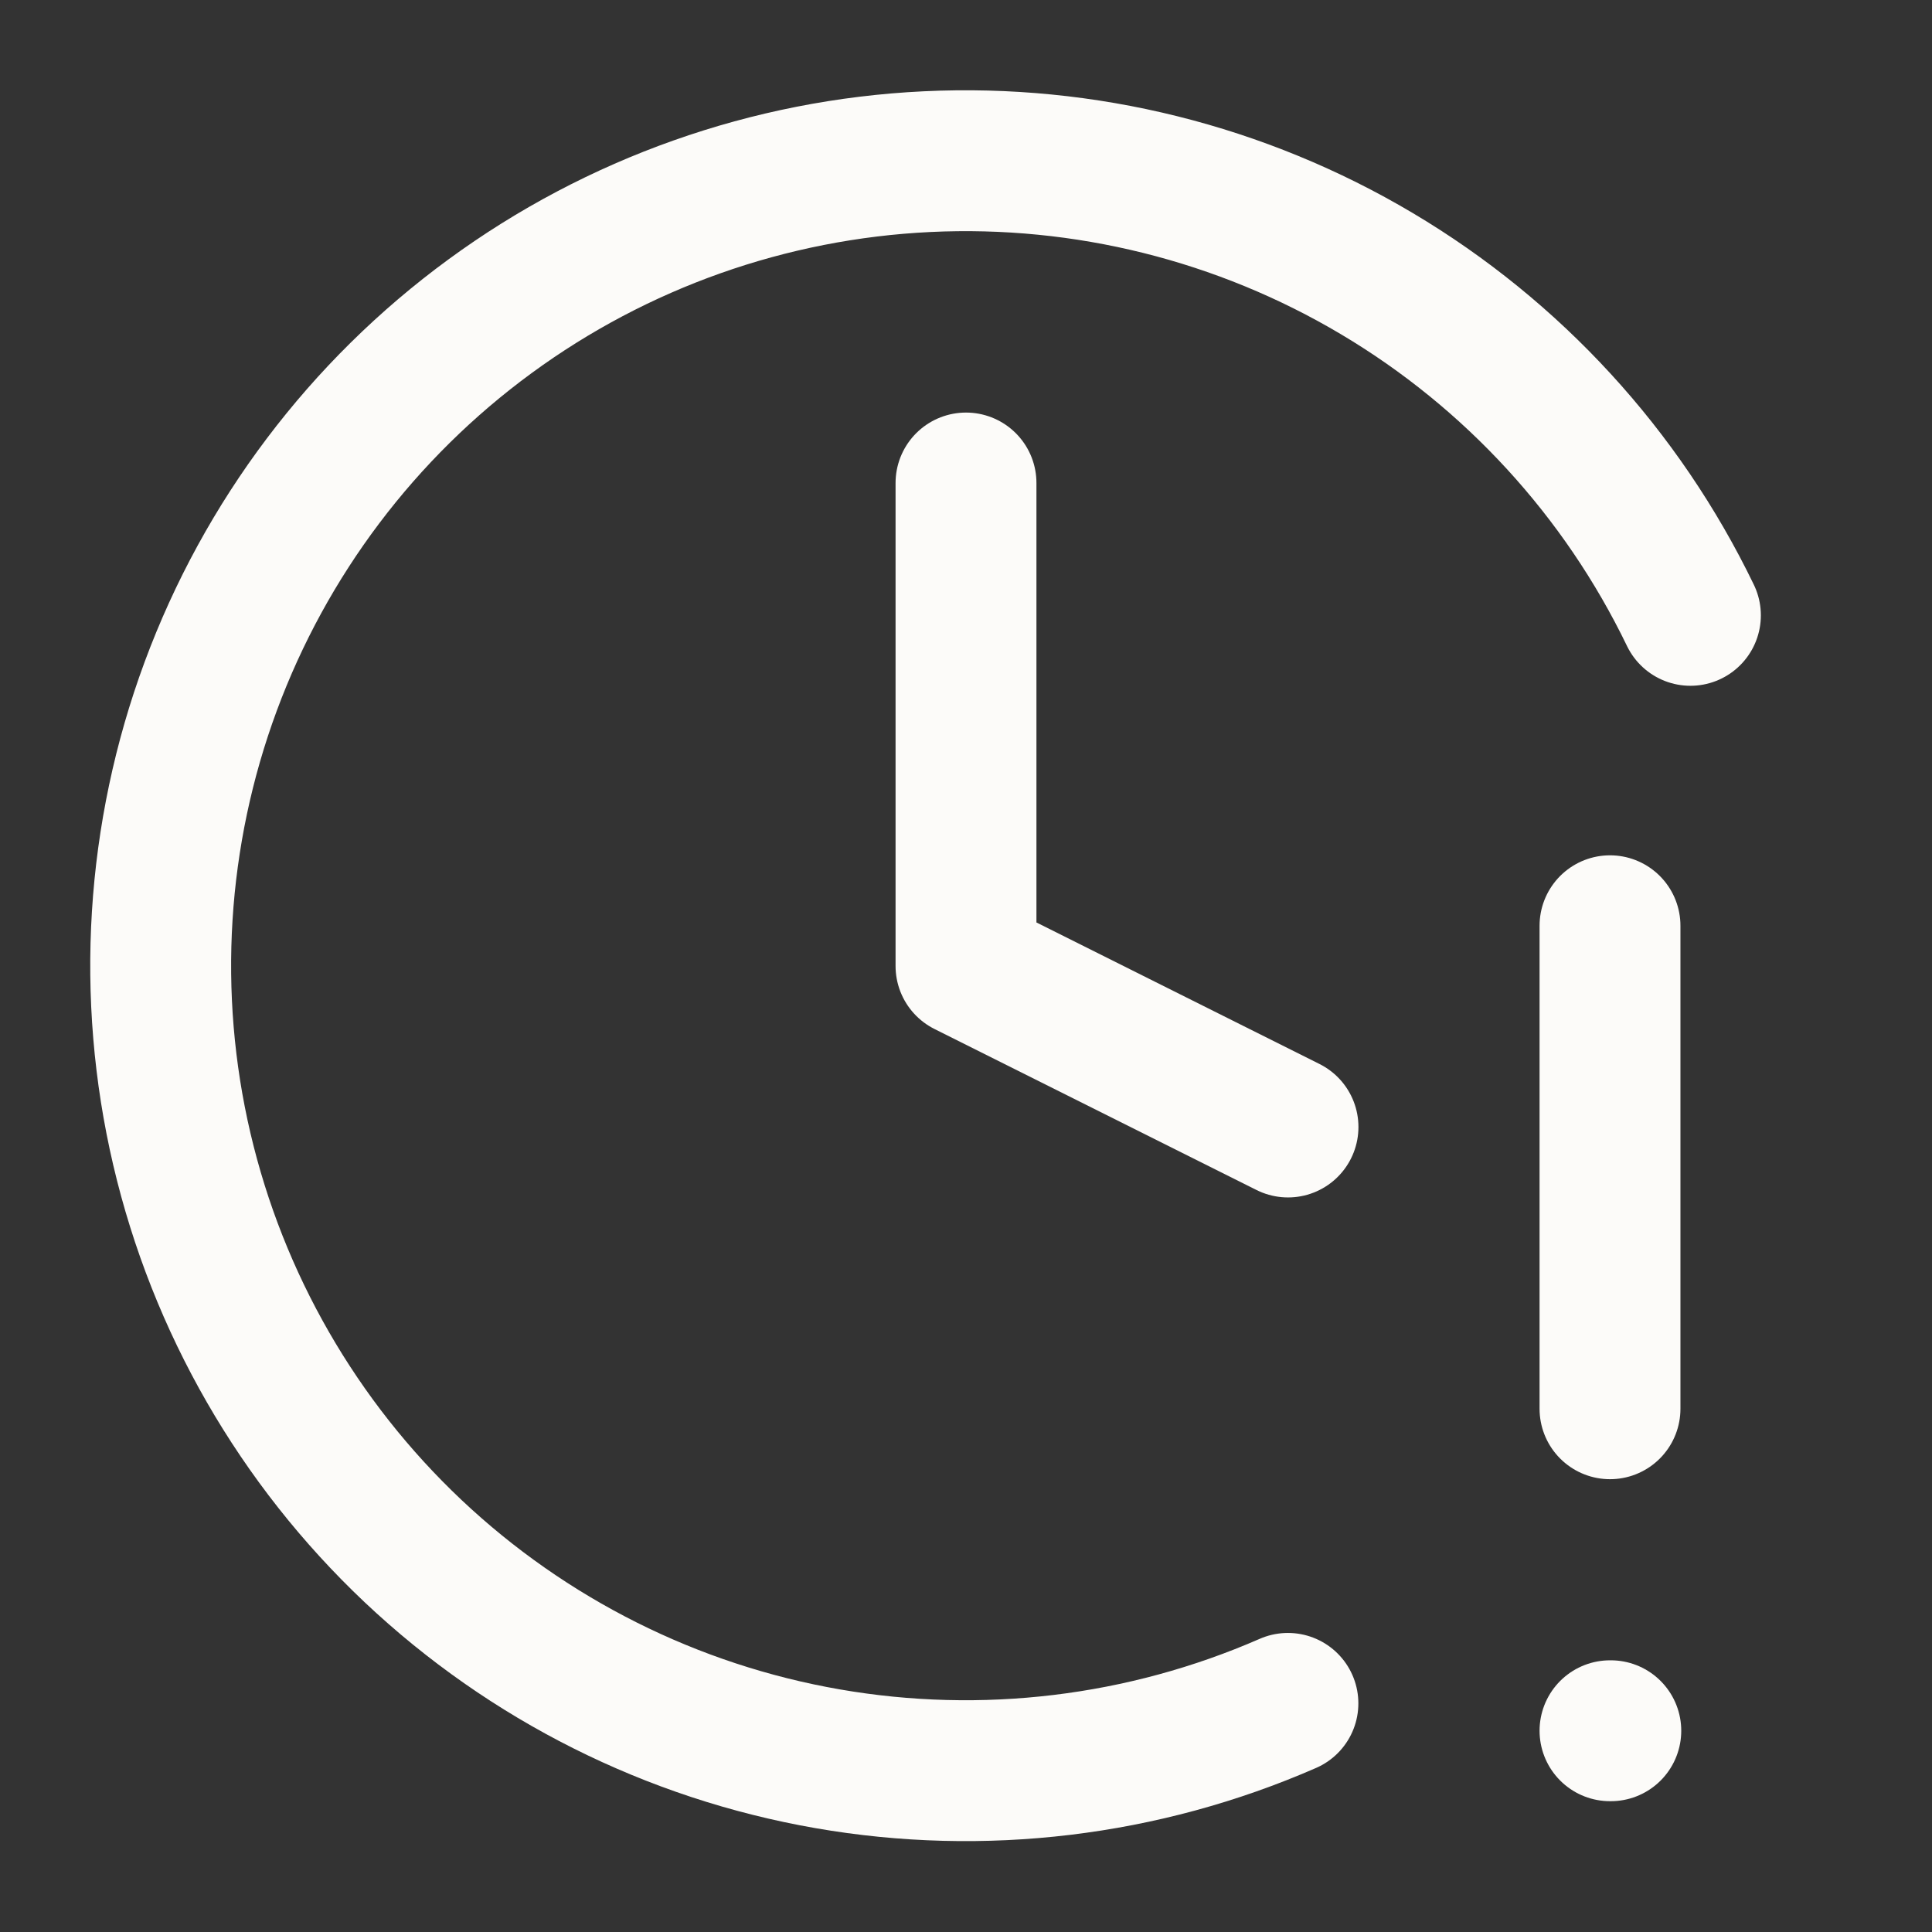 <svg width="24" height="24" viewBox="0 0 24 24" fill="none" xmlns="http://www.w3.org/2000/svg">
<rect x="0" y="0" width="24" height="24" fill="#333333" stroke="none"/>
<path d="M12 6V12L16 14" stroke="#FCFBF9" stroke-width="1.75" stroke-linecap="round" stroke-linejoin="round"/>
<path d="M15.999 21.16C14.202 21.945 12.213 22.184 10.281 21.848C8.348 21.512 6.558 20.614 5.131 19.268C3.705 17.921 2.706 16.185 2.259 14.275C1.812 12.365 1.937 10.366 2.617 8.527C3.298 6.687 4.504 5.088 6.087 3.929C7.669 2.77 9.557 2.102 11.516 2.008C13.476 1.914 15.419 2.398 17.105 3.4C18.791 4.402 20.146 5.878 20.999 7.644" stroke="#FCFBF9" stroke-width="1.75" stroke-linecap="round" stroke-linejoin="round"/>
<path d="M20 11.5V17.5" stroke="#FCFBF9" stroke-width="1.75" stroke-linecap="round" stroke-linejoin="round"/>
<path d="M20 21.5H20.01" stroke="#FCFBF9" stroke-width="1.75" stroke-linecap="round" stroke-linejoin="round"/>
</svg>
